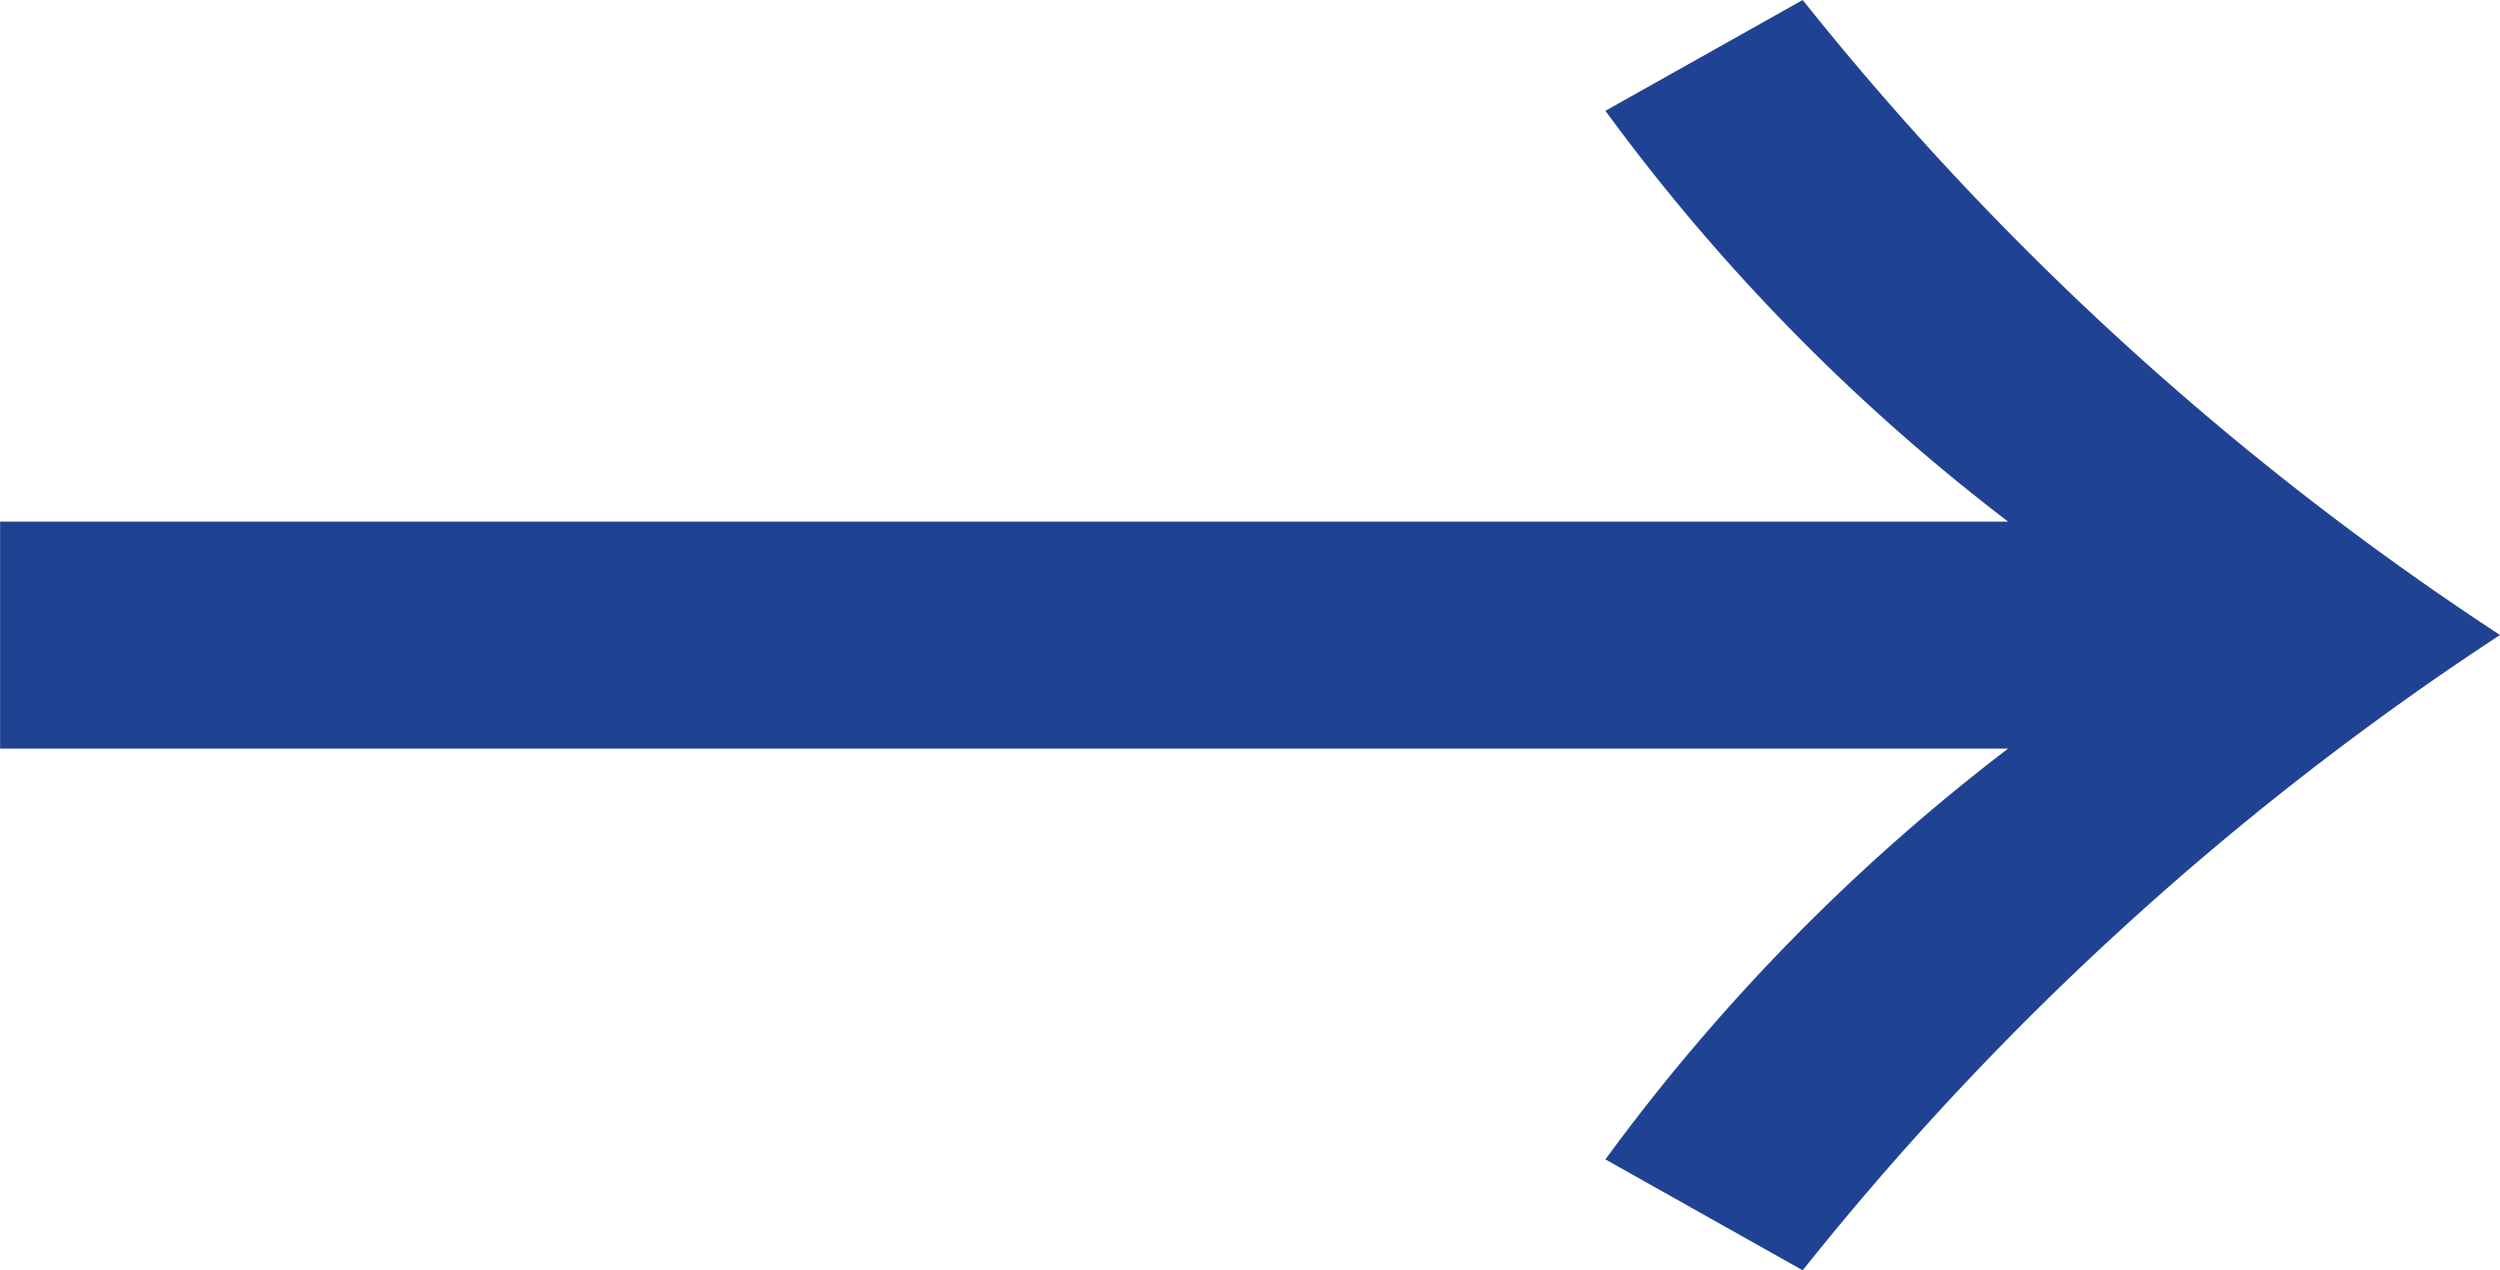 <svg xmlns="http://www.w3.org/2000/svg" viewBox="0 0 25 12.703"><g data-name="レイヤー_1"><g data-name="グループ_53"><path data-name="パス_28" d="M20.081 5.216H.001v2.27h20.08a20.083 20.083 0 00-4.027 4.108l1.973 1.109A29.845 29.845 0 0125 6.35 29.845 29.845 0 0118.027 0l-1.973 1.108a20.083 20.083 0 004.027 4.108z" fill="#1f4392"/></g></g></svg>